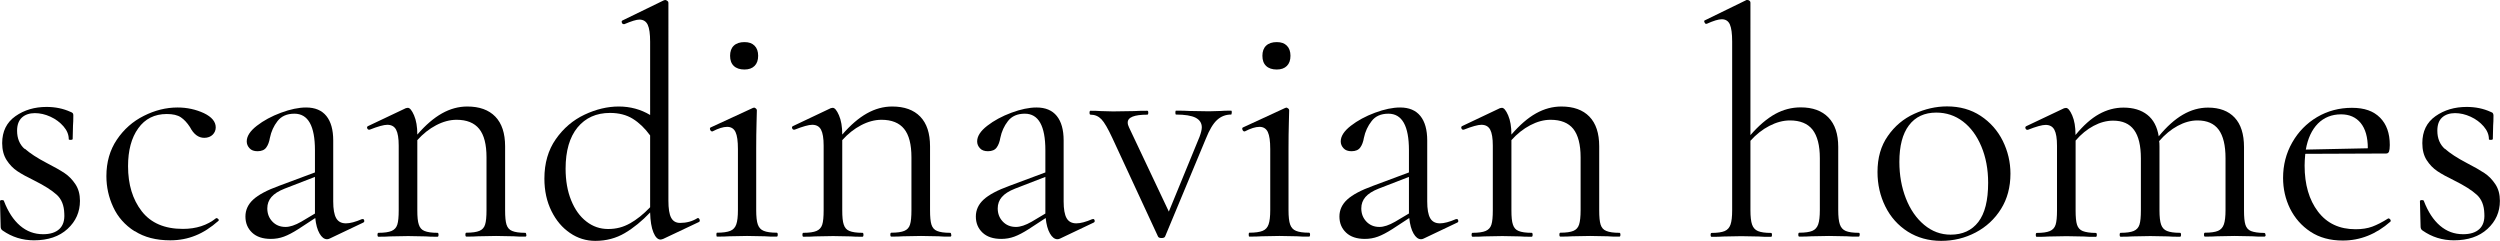 <?xml version="1.0" encoding="UTF-8"?><svg id="Lager_2" xmlns="http://www.w3.org/2000/svg" viewBox="0 0 229.8 22.14"><g id="Lager_1-2"><g><path d="M2.28,13.67c.46,.41,1.13,.85,2.01,1.31,.7,.36,1.25,.67,1.64,.93,.39,.26,.72,.6,1,1.02,.28,.42,.42,.93,.42,1.53,0,1.02-.38,1.88-1.14,2.58-.76,.7-1.79,1.05-3.09,1.05-1.06,0-2.02-.3-2.88-.9-.12-.08-.18-.2-.18-.36l-.06-2.34c0-.06,.05-.09,.17-.1,.11,0,.17,.02,.19,.08,.38,1,.88,1.76,1.49,2.28,.61,.52,1.31,.78,2.11,.78,.66,0,1.16-.16,1.5-.48,.34-.32,.49-.79,.45-1.41-.02-.76-.25-1.34-.71-1.75s-1.12-.83-2.02-1.28c-.66-.32-1.19-.61-1.58-.87s-.72-.6-.99-1.02c-.27-.42-.41-.94-.41-1.56,0-1.08,.41-1.91,1.22-2.48,.81-.57,1.76-.85,2.86-.85,.8,0,1.53,.15,2.19,.45,.12,.04,.2,.09,.23,.14,.03,.05,.04,.12,.04,.19,0,.4-.01,.71-.03,.93l-.03,1.26s-.06,.06-.18,.06-.18-.02-.18-.06c0-.42-.16-.81-.48-1.18-.32-.37-.72-.67-1.2-.89-.48-.22-.96-.33-1.44-.33s-.9,.14-1.19,.41-.44,.67-.44,1.21c0,.7,.23,1.26,.69,1.67Z"/><path d="M12.36,21.25c-.88-.57-1.53-1.3-1.95-2.21-.42-.9-.63-1.85-.63-2.85,0-1.28,.32-2.4,.96-3.35,.64-.95,1.46-1.68,2.48-2.19,1.01-.51,2.04-.77,3.1-.77,.88,0,1.68,.18,2.42,.52,.73,.35,1.09,.79,1.09,1.31,0,.26-.1,.49-.28,.67s-.45,.29-.77,.29c-.54,0-.98-.33-1.32-.99-.26-.4-.54-.7-.84-.9-.3-.2-.73-.3-1.29-.3-1.12,0-2,.44-2.62,1.31-.63,.87-.94,2.04-.94,3.49,0,1.68,.42,3.06,1.26,4.14,.84,1.08,2.1,1.62,3.78,1.62,1.22,0,2.24-.33,3.06-.99h.03c.06,0,.11,.03,.17,.09,.05,.06,.05,.11,.02,.15-.7,.62-1.41,1.08-2.12,1.36-.71,.29-1.48,.44-2.32,.44-1.3,0-2.39-.28-3.27-.85Z"/><path d="M33.33,20.13c.08,0,.13,.04,.15,.14,.02,.09-.01,.15-.09,.19l-3.09,1.47c-.08,.04-.16,.06-.24,.06-.26,0-.49-.18-.69-.53-.2-.35-.33-.82-.39-1.42l-1.56,1.02c-.5,.32-.94,.55-1.32,.69-.38,.14-.78,.21-1.2,.21-.74,0-1.32-.19-1.73-.58-.41-.39-.61-.88-.61-1.48s.24-1.12,.72-1.56,1.27-.86,2.37-1.26l3.3-1.23v-2.04c0-2.24-.63-3.36-1.89-3.36-.68,0-1.2,.23-1.55,.68-.35,.45-.58,.96-.7,1.54-.06,.36-.17,.66-.33,.88-.16,.23-.43,.35-.81,.35-.32,0-.57-.09-.73-.27-.17-.18-.26-.39-.26-.63,0-.48,.31-.96,.93-1.44,.62-.48,1.36-.88,2.22-1.2,.86-.32,1.63-.48,2.31-.48,.82,0,1.44,.26,1.86,.78,.42,.52,.63,1.27,.63,2.25v5.61c0,.7,.09,1.21,.27,1.53,.18,.32,.48,.48,.9,.48,.38,0,.87-.13,1.47-.39h.06Zm-4.38-.51v-3.36l-2.79,1.08c-.56,.22-.96,.48-1.21,.77-.25,.29-.38,.64-.38,1.04,0,.48,.15,.88,.46,1.21s.71,.5,1.22,.5c.4,0,.88-.16,1.44-.48l1.26-.75Z"/><path d="M48.39,21.57c0,.12-.03,.18-.09,.18-.46,0-.82,0-1.08-.03l-1.62-.03-1.65,.03c-.26,.02-.62,.03-1.08,.03-.06,0-.09-.06-.09-.18s.03-.18,.09-.18c.54,0,.94-.06,1.2-.17,.26-.11,.44-.3,.52-.58,.09-.28,.13-.72,.13-1.32v-4.86c0-1.18-.22-2.05-.67-2.61-.45-.56-1.15-.84-2.08-.84-.62,0-1.25,.17-1.88,.5s-1.21,.79-1.73,1.37v6.45c0,.6,.04,1.04,.14,1.32,.09,.28,.26,.48,.52,.58,.26,.11,.66,.17,1.2,.17,.06,0,.09,.06,.09,.18s-.03,.18-.09,.18c-.46,0-.82,0-1.08-.03l-1.62-.03-1.65,.03c-.26,.02-.62,.03-1.08,.03-.06,0-.09-.06-.09-.18s.03-.18,.09-.18c.54,0,.94-.06,1.2-.17s.44-.3,.53-.58c.09-.28,.13-.72,.13-1.32v-5.94c0-.68-.08-1.17-.24-1.47-.16-.3-.43-.45-.81-.45-.32,0-.86,.15-1.62,.45h-.06c-.08,0-.13-.04-.17-.14-.03-.09,0-.15,.08-.19l3.48-1.65,.18-.03c.18,0,.37,.23,.57,.69,.2,.46,.3,1.05,.3,1.77,.76-.88,1.52-1.53,2.27-1.95s1.52-.63,2.32-.63c1.12,0,1.98,.31,2.58,.93,.6,.62,.9,1.53,.9,2.73v5.88c0,.6,.04,1.04,.13,1.32,.09,.28,.26,.48,.52,.58,.26,.11,.66,.17,1.2,.17,.06,0,.09,.06,.09,.18Z"/><path d="M64.14,20.04c.08,0,.13,.05,.17,.15,.03,.1,.01,.17-.05,.21l-3.3,1.56c-.12,.04-.2,.06-.24,.06-.26,0-.48-.22-.66-.66-.18-.44-.28-1.05-.3-1.83-.74,.78-1.51,1.41-2.32,1.89s-1.72,.72-2.72,.72c-.84,0-1.62-.24-2.32-.72-.71-.48-1.28-1.15-1.71-2.02-.43-.87-.65-1.86-.65-2.98,0-1.42,.35-2.63,1.05-3.63,.7-1,1.58-1.75,2.64-2.25,1.06-.5,2.11-.75,3.15-.75s2.02,.26,2.88,.78V3.84c0-.72-.07-1.24-.22-1.56-.15-.32-.41-.48-.77-.48-.26,0-.72,.14-1.38,.42h-.06c-.08,0-.14-.05-.17-.14-.03-.09-.02-.15,.04-.19L61.02,.03s.09-.03,.15-.03c.04,0,.09,.03,.17,.08,.07,.05,.1,.1,.1,.17V18.45c0,.72,.08,1.24,.25,1.56,.17,.32,.44,.48,.83,.48,.58,0,1.1-.14,1.56-.42l.06-.03Zm-6.24,.5c.62-.35,1.24-.84,1.86-1.49v-6.6c-.48-.66-1.01-1.17-1.59-1.53s-1.28-.54-2.1-.54c-1.26,0-2.25,.45-2.98,1.33-.73,.89-1.1,2.16-1.1,3.79,0,1.1,.17,2.07,.51,2.91,.34,.84,.8,1.49,1.4,1.95,.59,.46,1.25,.69,2,.69s1.39-.17,2.01-.52Z"/><path d="M65.85,21.57c0-.12,.02-.18,.06-.18,.54,0,.95-.06,1.22-.17s.45-.31,.55-.6c.1-.29,.15-.72,.15-1.31v-5.61c0-.72-.07-1.24-.22-1.56-.15-.32-.41-.48-.77-.48s-.81,.14-1.35,.42h-.03c-.08,0-.14-.05-.18-.15-.04-.1-.03-.17,.03-.21l3.9-1.8,.12-.03s.09,.03,.15,.08c.06,.05,.09,.1,.09,.17,0,.14-.01,.54-.03,1.2-.02,.66-.03,1.44-.03,2.34v5.64c0,.6,.05,1.04,.15,1.32,.1,.28,.28,.48,.54,.58,.26,.11,.66,.17,1.2,.17,.06,0,.09,.06,.09,.18s-.03,.18-.09,.18c-.46,0-.83,0-1.11-.03l-1.62-.03-1.62,.03c-.28,.02-.66,.03-1.14,.03-.04,0-.06-.06-.06-.18Zm1.6-15.51c-.23-.22-.34-.53-.34-.93s.11-.71,.34-.93,.56-.33,.98-.33,.71,.11,.93,.33c.22,.22,.33,.53,.33,.93s-.11,.71-.33,.93-.53,.33-.93,.33c-.42,0-.75-.11-.98-.33Z"/><path d="M87.45,21.57c0,.12-.03,.18-.09,.18-.46,0-.82,0-1.08-.03l-1.62-.03-1.65,.03c-.26,.02-.62,.03-1.08,.03-.06,0-.09-.06-.09-.18s.03-.18,.09-.18c.54,0,.94-.06,1.2-.17,.26-.11,.44-.3,.52-.58,.09-.28,.13-.72,.13-1.32v-4.86c0-1.18-.22-2.05-.67-2.61-.45-.56-1.15-.84-2.08-.84-.62,0-1.25,.17-1.88,.5s-1.21,.79-1.73,1.37v6.45c0,.6,.04,1.04,.14,1.32,.09,.28,.26,.48,.52,.58,.26,.11,.66,.17,1.2,.17,.06,0,.09,.06,.09,.18s-.03,.18-.09,.18c-.46,0-.82,0-1.08-.03l-1.62-.03-1.65,.03c-.26,.02-.62,.03-1.08,.03-.06,0-.09-.06-.09-.18s.03-.18,.09-.18c.54,0,.94-.06,1.2-.17s.44-.3,.53-.58c.09-.28,.13-.72,.13-1.32v-5.94c0-.68-.08-1.17-.24-1.47-.16-.3-.43-.45-.81-.45-.32,0-.86,.15-1.62,.45h-.06c-.08,0-.13-.04-.17-.14-.03-.09,0-.15,.08-.19l3.48-1.65,.18-.03c.18,0,.37,.23,.57,.69,.2,.46,.3,1.05,.3,1.77,.76-.88,1.52-1.53,2.27-1.95s1.52-.63,2.32-.63c1.12,0,1.98,.31,2.58,.93,.6,.62,.9,1.53,.9,2.73v5.88c0,.6,.04,1.04,.13,1.32,.09,.28,.26,.48,.52,.58,.26,.11,.66,.17,1.2,.17,.06,0,.09,.06,.09,.18Z"/><path d="M100.47,20.13c.08,0,.13,.04,.15,.14,.02,.09-.01,.15-.09,.19l-3.09,1.47c-.08,.04-.16,.06-.24,.06-.26,0-.49-.18-.69-.53-.2-.35-.33-.82-.39-1.42l-1.56,1.02c-.5,.32-.94,.55-1.32,.69-.38,.14-.78,.21-1.2,.21-.74,0-1.32-.19-1.73-.58-.41-.39-.61-.88-.61-1.48s.24-1.12,.72-1.56,1.27-.86,2.37-1.26l3.3-1.23v-2.04c0-2.24-.63-3.36-1.89-3.36-.68,0-1.2,.23-1.55,.68-.35,.45-.58,.96-.7,1.54-.06,.36-.17,.66-.33,.88-.16,.23-.43,.35-.81,.35-.32,0-.57-.09-.73-.27-.17-.18-.26-.39-.26-.63,0-.48,.31-.96,.93-1.44,.62-.48,1.36-.88,2.22-1.2,.86-.32,1.63-.48,2.31-.48,.82,0,1.44,.26,1.86,.78,.42,.52,.63,1.27,.63,2.25v5.61c0,.7,.09,1.21,.27,1.53,.18,.32,.48,.48,.9,.48,.38,0,.87-.13,1.47-.39h.06Zm-4.38-.51v-3.36l-2.79,1.08c-.56,.22-.96,.48-1.21,.77-.25,.29-.38,.64-.38,1.04,0,.48,.15,.88,.46,1.21s.71,.5,1.22,.5c.4,0,.88-.16,1.44-.48l1.26-.75Z"/><path d="M113.22,10.35c0,.12-.02,.18-.06,.18-.5,0-.93,.17-1.29,.5-.36,.33-.7,.9-1.02,1.7l-3.75,9c-.04,.1-.15,.15-.33,.15s-.29-.05-.33-.15l-4.2-9.06c-.4-.86-.73-1.43-1-1.71s-.6-.42-1-.42c-.06,0-.09-.06-.09-.18s.03-.18,.09-.18c.4,0,.71,.01,.93,.03l1.14,.03,1.95-.03c.3-.02,.7-.03,1.2-.03,.06,0,.09,.06,.09,.18s-.03,.18-.09,.18c-1.2,0-1.8,.24-1.8,.72,0,.14,.04,.29,.12,.45l3.66,7.74,2.82-6.87c.14-.38,.21-.67,.21-.87,0-.4-.19-.69-.57-.89-.38-.19-.98-.29-1.8-.29-.04,0-.06-.06-.06-.18s.02-.18,.06-.18c.54,0,.95,.01,1.23,.03l1.8,.03,1.08-.03c.2-.02,.52-.03,.96-.03,.04,0,.06,.06,.06,.18Z"/><path d="M114.78,21.57c0-.12,.02-.18,.06-.18,.54,0,.95-.06,1.22-.17s.45-.31,.55-.6c.1-.29,.15-.72,.15-1.31v-5.61c0-.72-.07-1.24-.22-1.56-.15-.32-.41-.48-.77-.48s-.81,.14-1.35,.42h-.03c-.08,0-.14-.05-.18-.15-.04-.1-.03-.17,.03-.21l3.9-1.8,.12-.03s.09,.03,.15,.08c.06,.05,.09,.1,.09,.17,0,.14-.01,.54-.03,1.2-.02,.66-.03,1.44-.03,2.34v5.64c0,.6,.05,1.04,.15,1.32,.1,.28,.28,.48,.54,.58,.26,.11,.66,.17,1.2,.17,.06,0,.09,.06,.09,.18s-.03,.18-.09,.18c-.46,0-.83,0-1.11-.03l-1.62-.03-1.62,.03c-.28,.02-.66,.03-1.14,.03-.04,0-.06-.06-.06-.18Zm1.6-15.51c-.23-.22-.34-.53-.34-.93s.11-.71,.34-.93,.56-.33,.98-.33,.71,.11,.93,.33c.22,.22,.33,.53,.33,.93s-.11,.71-.33,.93-.53,.33-.93,.33c-.42,0-.75-.11-.98-.33Z"/><path d="M133.89,20.13c.08,0,.13,.04,.15,.14,.02,.09,0,.15-.09,.19l-3.09,1.47c-.08,.04-.16,.06-.24,.06-.26,0-.49-.18-.69-.53-.2-.35-.33-.82-.39-1.42l-1.56,1.02c-.5,.32-.94,.55-1.32,.69s-.78,.21-1.2,.21c-.74,0-1.32-.19-1.73-.58-.41-.39-.61-.88-.61-1.48s.24-1.12,.72-1.56,1.27-.86,2.37-1.26l3.3-1.23v-2.04c0-2.24-.63-3.36-1.89-3.36-.68,0-1.2,.23-1.54,.68-.35,.45-.59,.96-.71,1.54-.06,.36-.17,.66-.33,.88-.16,.23-.43,.35-.81,.35-.32,0-.57-.09-.73-.27-.17-.18-.26-.39-.26-.63,0-.48,.31-.96,.93-1.44,.62-.48,1.36-.88,2.22-1.2s1.63-.48,2.31-.48c.82,0,1.44,.26,1.86,.78,.42,.52,.63,1.27,.63,2.25v5.61c0,.7,.09,1.21,.27,1.53,.18,.32,.48,.48,.9,.48,.38,0,.87-.13,1.47-.39h.06Zm-4.38-.51v-3.36l-2.79,1.08c-.56,.22-.96,.48-1.21,.77-.25,.29-.38,.64-.38,1.04,0,.48,.15,.88,.46,1.21,.31,.33,.71,.5,1.21,.5,.4,0,.88-.16,1.44-.48l1.26-.75Z"/><path d="M148.95,21.57c0,.12-.03,.18-.09,.18-.46,0-.82,0-1.08-.03l-1.62-.03-1.65,.03c-.26,.02-.62,.03-1.08,.03-.06,0-.09-.06-.09-.18s.03-.18,.09-.18c.54,0,.94-.06,1.2-.17,.26-.11,.43-.3,.52-.58,.09-.28,.14-.72,.14-1.32v-4.86c0-1.18-.23-2.05-.67-2.61-.45-.56-1.15-.84-2.09-.84-.62,0-1.24,.17-1.87,.5-.63,.33-1.21,.79-1.73,1.37v6.45c0,.6,.04,1.04,.14,1.32,.09,.28,.26,.48,.52,.58,.26,.11,.66,.17,1.2,.17,.06,0,.09,.06,.09,.18s-.03,.18-.09,.18c-.46,0-.82,0-1.08-.03l-1.62-.03-1.65,.03c-.26,.02-.62,.03-1.08,.03-.06,0-.09-.06-.09-.18s.03-.18,.09-.18c.54,0,.94-.06,1.2-.17s.44-.3,.53-.58c.09-.28,.13-.72,.13-1.32v-5.94c0-.68-.08-1.17-.24-1.47-.16-.3-.43-.45-.81-.45-.32,0-.86,.15-1.62,.45h-.06c-.08,0-.13-.04-.16-.14-.03-.09,0-.15,.07-.19l3.48-1.65,.18-.03c.18,0,.37,.23,.57,.69,.2,.46,.3,1.05,.3,1.77,.76-.88,1.51-1.53,2.26-1.95s1.53-.63,2.33-.63c1.12,0,1.98,.31,2.58,.93,.6,.62,.9,1.53,.9,2.73v5.88c0,.6,.04,1.04,.13,1.32,.09,.28,.26,.48,.53,.58,.26,.11,.66,.17,1.2,.17,.06,0,.09,.06,.09,.18Z"/><path d="M170.94,21.57c0,.12-.03,.18-.09,.18-.46,0-.83,0-1.11-.03l-1.62-.03-1.62,.03c-.28,.02-.65,.03-1.11,.03-.06,0-.09-.06-.09-.18s.03-.18,.09-.18c.54,0,.94-.06,1.2-.17s.44-.31,.54-.6c.1-.29,.15-.72,.15-1.31v-4.77c0-1.18-.23-2.05-.67-2.62-.45-.57-1.15-.85-2.08-.85-.62,0-1.25,.17-1.89,.5-.64,.33-1.22,.79-1.74,1.37v6.39c0,.58,.05,1.02,.15,1.31,.1,.29,.28,.49,.54,.6s.66,.17,1.2,.17c.06,0,.09,.06,.09,.18s-.03,.18-.09,.18c-.46,0-.83,0-1.11-.03l-1.62-.03-1.62,.03c-.28,.02-.65,.03-1.11,.03-.06,0-.09-.06-.09-.18s.03-.18,.09-.18c.54,0,.94-.06,1.2-.17,.26-.11,.44-.31,.54-.6,.1-.29,.15-.72,.15-1.31V3.81c0-.72-.07-1.24-.21-1.56-.14-.32-.39-.48-.75-.48-.3,0-.76,.14-1.38,.42h-.06c-.06,0-.11-.05-.15-.15s-.02-.16,.06-.18l3.81-1.86h.09c.08,0,.14,.03,.2,.08,.05,.05,.07,.1,.07,.17V12.42c.76-.88,1.52-1.52,2.27-1.94,.75-.41,1.53-.61,2.35-.61,1.1,0,1.95,.31,2.55,.93,.6,.62,.9,1.52,.9,2.7v5.82c0,.58,.05,1.02,.15,1.31,.1,.29,.28,.49,.54,.6,.26,.11,.66,.17,1.2,.17,.06,0,.09,.06,.09,.18Z"/><path d="M175.36,21.29c-.89-.57-1.58-1.34-2.06-2.31-.48-.97-.72-2.02-.72-3.17,0-1.3,.31-2.4,.95-3.31,.63-.91,1.44-1.59,2.43-2.04,.99-.45,2-.68,3.01-.68,1.18,0,2.21,.29,3.09,.87,.88,.58,1.56,1.35,2.03,2.29,.47,.95,.71,1.96,.71,3.02,0,1.24-.29,2.33-.87,3.25-.58,.93-1.36,1.65-2.33,2.16s-2.02,.77-3.17,.77-2.18-.29-3.07-.85Zm6.49-.89c.6-.78,.9-1.98,.9-3.6,0-1.24-.21-2.35-.62-3.33s-.97-1.75-1.69-2.3c-.72-.55-1.54-.82-2.46-.82-1.08,0-1.92,.39-2.51,1.17s-.88,1.9-.88,3.36c0,1.22,.2,2.34,.6,3.36,.4,1.02,.96,1.83,1.68,2.43s1.53,.9,2.43,.9c1.1,0,1.95-.39,2.55-1.17Z"/><path d="M208.26,21.57c0,.12-.04,.18-.12,.18-.46,0-.83,0-1.11-.03l-1.62-.03-1.62,.03c-.28,.02-.65,.03-1.11,.03-.06,0-.09-.06-.09-.18s.03-.18,.09-.18c.54,0,.94-.06,1.2-.17s.44-.31,.54-.6c.1-.29,.15-.72,.15-1.31v-4.77c0-1.18-.21-2.05-.63-2.62-.42-.57-1.07-.85-1.95-.85-.6,0-1.21,.17-1.82,.5s-1.17,.79-1.7,1.4c.02,.1,.03,.26,.03,.48v5.88c0,.6,.05,1.04,.15,1.32,.1,.28,.28,.48,.54,.58,.26,.11,.66,.17,1.2,.17,.06,0,.09,.06,.09,.18s-.03,.18-.09,.18c-.46,0-.83,0-1.11-.03l-1.62-.03-1.65,.03c-.26,.02-.62,.03-1.08,.03-.06,0-.09-.06-.09-.18s.03-.18,.09-.18c.54,0,.94-.06,1.2-.17s.44-.3,.53-.58c.09-.28,.13-.72,.13-1.32v-4.77c0-1.18-.21-2.05-.63-2.62-.42-.57-1.06-.85-1.92-.85-.6,0-1.2,.16-1.8,.48-.6,.32-1.15,.77-1.65,1.35v6.42c0,.6,.04,1.04,.13,1.32,.09,.28,.27,.48,.53,.58s.66,.17,1.2,.17c.06,0,.09,.06,.09,.18s-.03,.18-.09,.18c-.46,0-.82,0-1.08-.03l-1.62-.03-1.65,.03c-.26,.02-.62,.03-1.08,.03-.06,0-.09-.06-.09-.18s.03-.18,.09-.18c.54,0,.94-.06,1.2-.17s.44-.3,.53-.58c.09-.28,.13-.72,.13-1.32v-5.94c0-.68-.08-1.17-.24-1.47-.16-.3-.43-.45-.81-.45-.32,0-.86,.15-1.62,.45h-.06c-.08,0-.14-.04-.17-.14-.03-.09,0-.15,.07-.19l3.48-1.65,.18-.03c.18,0,.37,.23,.57,.69,.2,.46,.3,1.05,.3,1.77v.03c.72-.88,1.44-1.52,2.16-1.92s1.47-.6,2.25-.6c.9,0,1.63,.22,2.19,.66,.56,.44,.91,1.1,1.05,1.98,.74-.9,1.48-1.56,2.22-1.99,.74-.43,1.51-.65,2.31-.65,1.06,0,1.88,.31,2.45,.92,.57,.61,.86,1.51,.86,2.71v5.82c0,.6,.04,1.04,.13,1.32,.09,.28,.26,.48,.52,.58s.66,.17,1.2,.17c.08,0,.12,.06,.12,.18Z"/><path d="M219.54,20.07c.06,0,.12,.04,.17,.1,.05,.07,.06,.14,.02,.2-1.32,1.16-2.78,1.74-4.38,1.74-1.16,0-2.15-.27-2.97-.81s-1.44-1.25-1.88-2.13c-.43-.88-.64-1.82-.64-2.82,0-1.18,.28-2.27,.84-3.25,.56-.99,1.33-1.77,2.29-2.34,.97-.57,2.04-.85,3.2-.85s1.98,.3,2.58,.9c.6,.6,.9,1.44,.9,2.52,0,.28-.03,.48-.07,.6-.05,.12-.14,.18-.26,.18l-7.44,.03c-.04,.44-.06,.8-.06,1.08,0,1.74,.41,3.15,1.23,4.23,.82,1.08,1.97,1.62,3.45,1.62,.6,0,1.11-.08,1.54-.24,.43-.16,.92-.41,1.46-.75h.03Zm-6.48-8.71c-.56,.57-.93,1.37-1.11,2.39l5.7-.12c0-1.02-.22-1.79-.66-2.33-.44-.53-1.04-.79-1.8-.79-.86,0-1.57,.29-2.13,.85Z"/><path d="M224.73,13.67c.46,.41,1.13,.85,2.01,1.31,.7,.36,1.24,.67,1.63,.93,.39,.26,.72,.6,1,1.02,.28,.42,.42,.93,.42,1.53,0,1.02-.38,1.88-1.14,2.58-.76,.7-1.79,1.05-3.09,1.05-1.06,0-2.02-.3-2.88-.9-.12-.08-.18-.2-.18-.36l-.06-2.34c0-.06,.05-.09,.17-.1,.11,0,.17,.02,.19,.08,.38,1,.88,1.76,1.49,2.28,.61,.52,1.31,.78,2.12,.78,.66,0,1.16-.16,1.5-.48,.34-.32,.49-.79,.45-1.41-.02-.76-.25-1.34-.71-1.75-.45-.41-1.12-.83-2.02-1.28-.66-.32-1.19-.61-1.58-.87s-.72-.6-.99-1.02c-.27-.42-.4-.94-.4-1.56,0-1.08,.4-1.91,1.21-2.48,.81-.57,1.76-.85,2.87-.85,.8,0,1.53,.15,2.19,.45,.12,.04,.2,.09,.22,.14,.03,.05,.05,.12,.05,.19,0,.4-.01,.71-.03,.93l-.03,1.26s-.06,.06-.18,.06-.18-.02-.18-.06c0-.42-.16-.81-.48-1.18-.32-.37-.72-.67-1.2-.89-.48-.22-.96-.33-1.44-.33s-.9,.14-1.19,.41-.43,.67-.43,1.21c0,.7,.23,1.26,.69,1.67Z"/></g></g></svg>